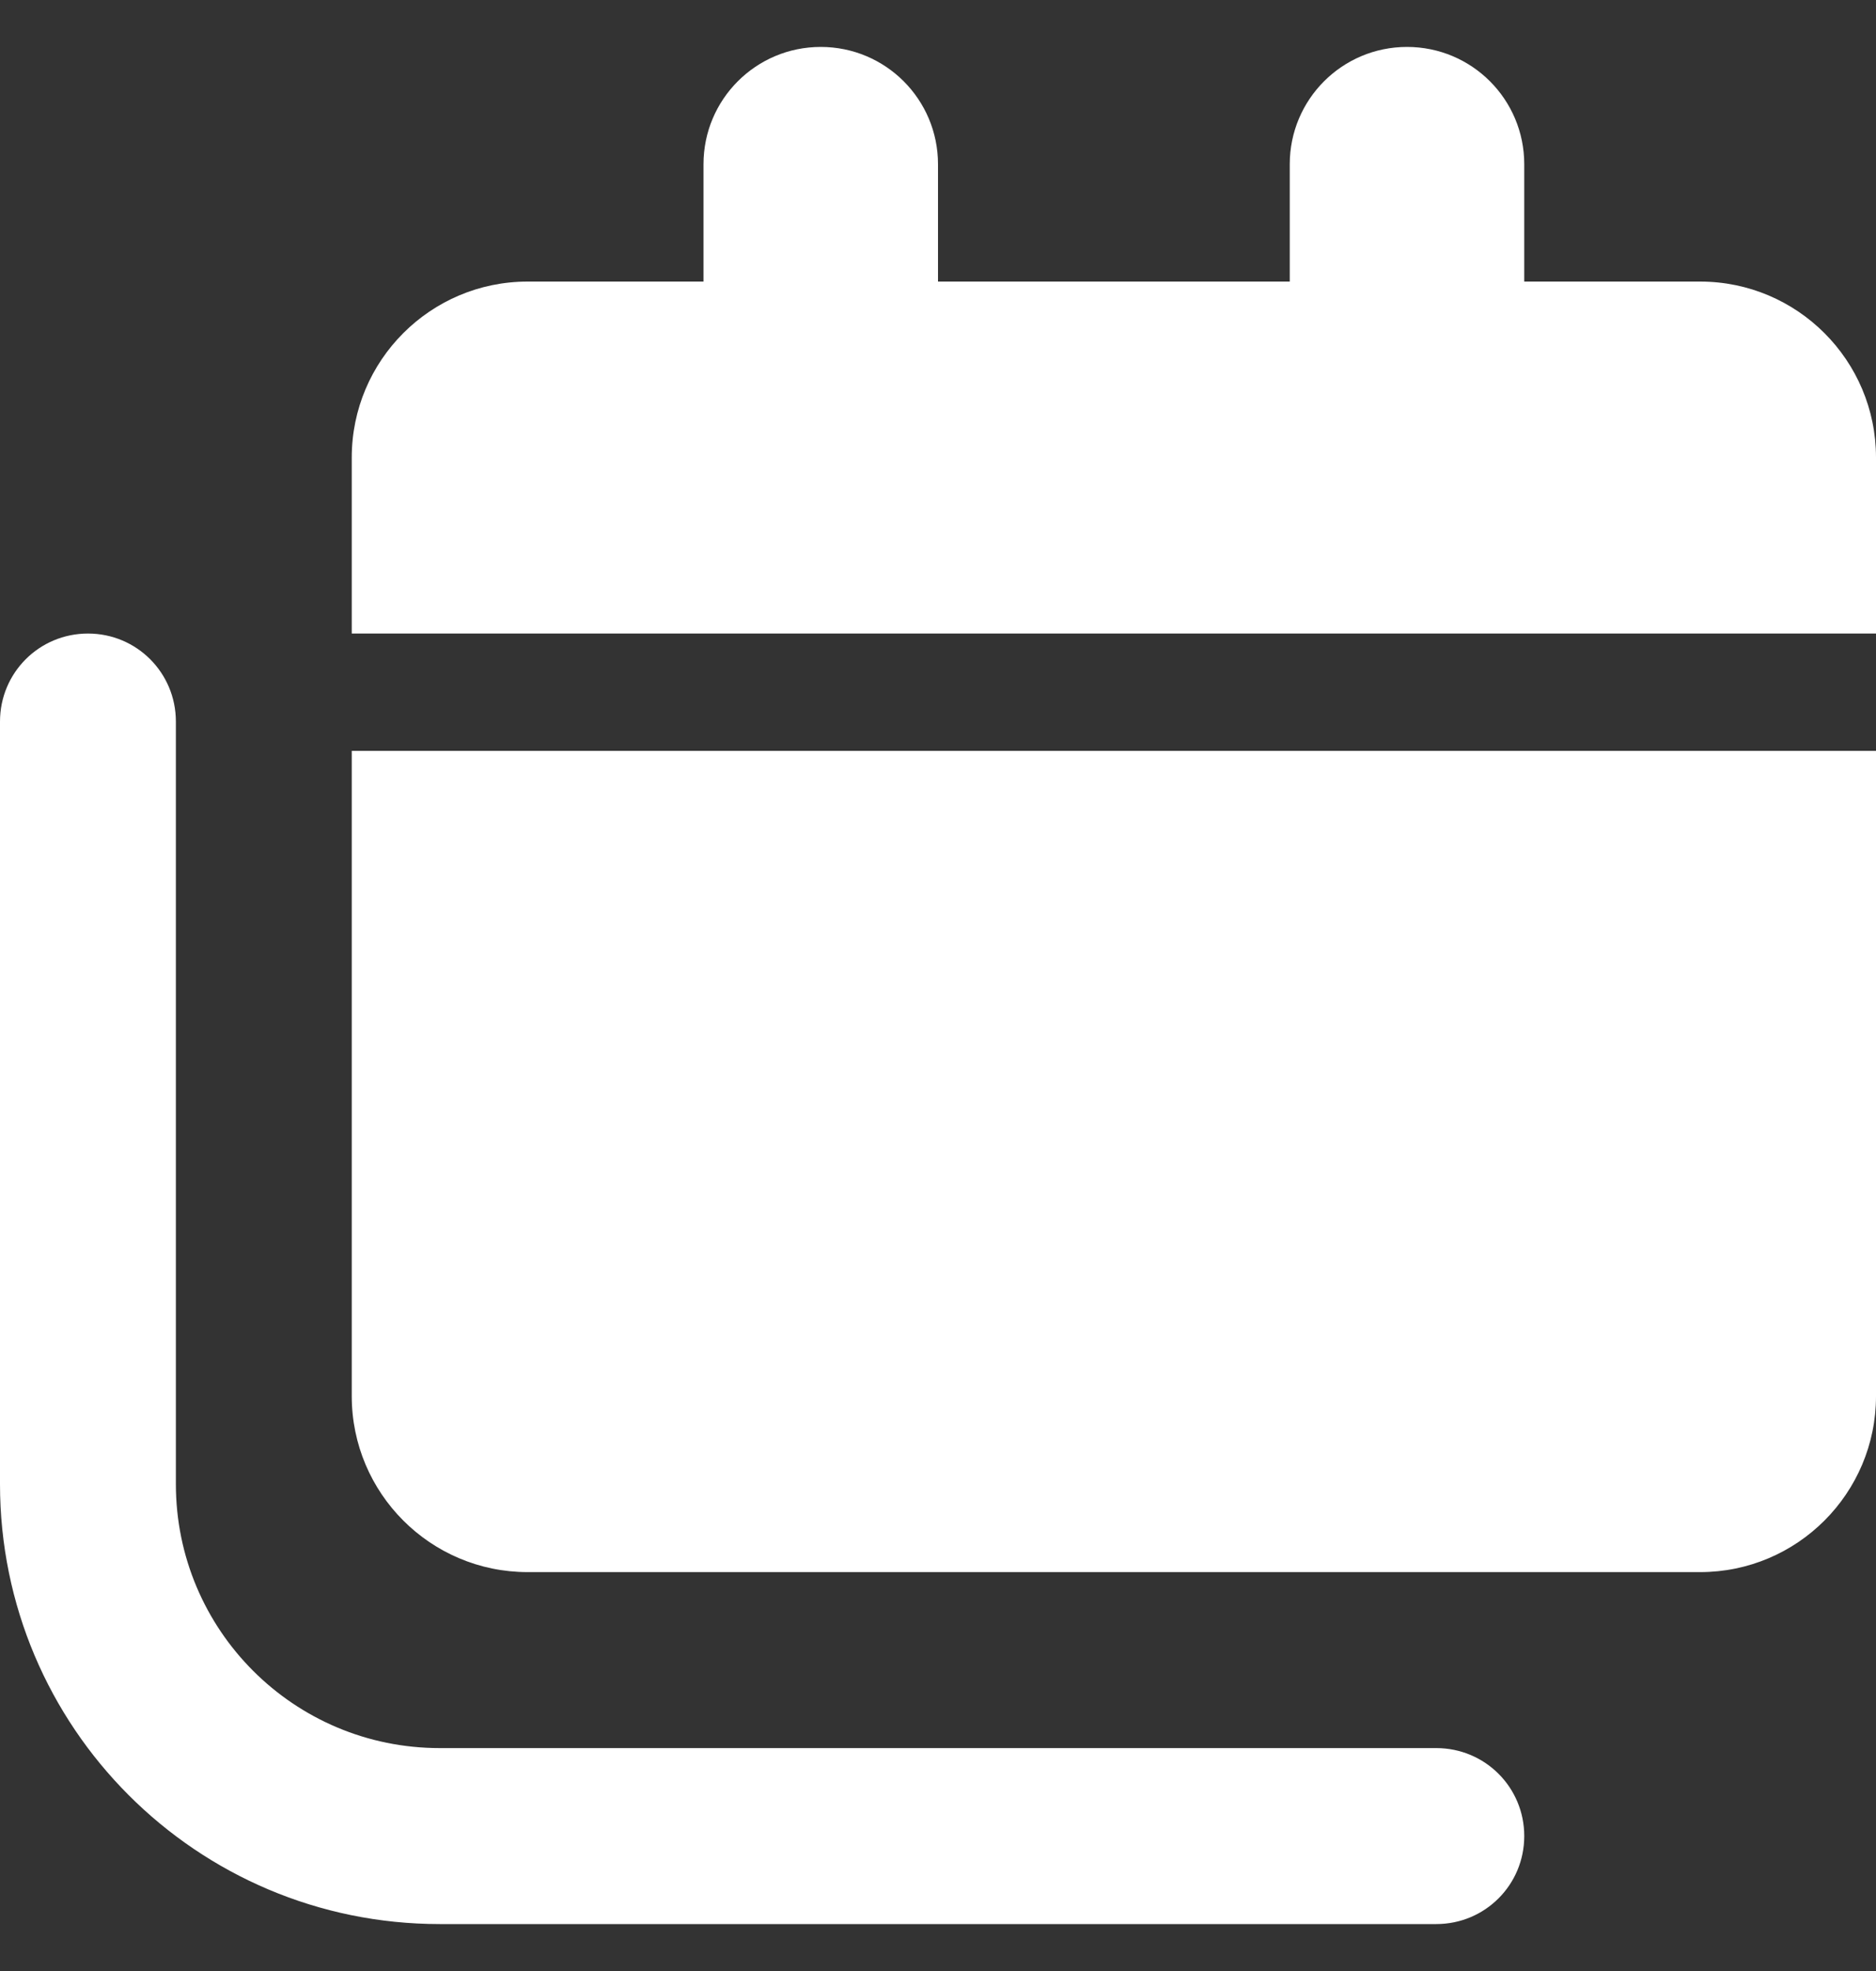 <?xml version="1.0" encoding="UTF-8"?>
<svg width="20px" height="21px" viewBox="0 0 20 21" version="1.1" xmlns="http://www.w3.org/2000/svg" xmlns:xlink="http://www.w3.org/1999/xlink">
    <rect x="0" y="0" width="20" height="21" fill="#333333" stroke="none"/>
    <title>calendar-icon</title>
    <g id="Page-1" stroke="none" stroke-width="1" fill="none" fill-rule="evenodd">
        <g id="02.-Courses" transform="translate(-1055, -3795)" fill="#FFFFFF" fill-rule="nonzero">
            <g id="calendar-icon" transform="translate(1055, 3795.5)">
                <path d="M8.75,0 C8.059,0 7.5,0.559 7.5,1.25 L7.5,2.5 L5.625,2.5 C4.59,2.5 3.75,3.34 3.75,4.375 L3.75,6.25 L20,6.25 L20,4.375 C20,3.34 19.16,2.5 18.125,2.5 L16.25,2.5 L16.25,1.25 C16.25,0.559 15.691,0 15,0 C14.309,0 13.75,0.559 13.75,1.25 L13.75,2.5 L10,2.5 L10,1.25 C10,0.559 9.441,0 8.75,0 Z M3.75,7.5 L3.75,14.375 C3.75,15.41 4.59,16.25 5.625,16.25 L18.125,16.25 C19.16,16.25 20,15.41 20,14.375 L20,7.5 L3.75,7.5 Z M1.875,7.188 C1.875,6.668 1.457,6.25 0.938,6.25 C0.418,6.25 0,6.668 0,7.188 L0,15.312 C0,17.902 2.098,20 4.688,20 L15.312,20 C15.832,20 16.25,19.582 16.25,19.062 C16.25,18.543 15.832,18.125 15.312,18.125 L4.688,18.125 C3.133,18.125 1.875,16.867 1.875,15.312 L1.875,7.188 Z" id="Shape"></path>
            </g>
        </g>
    </g>
</svg>